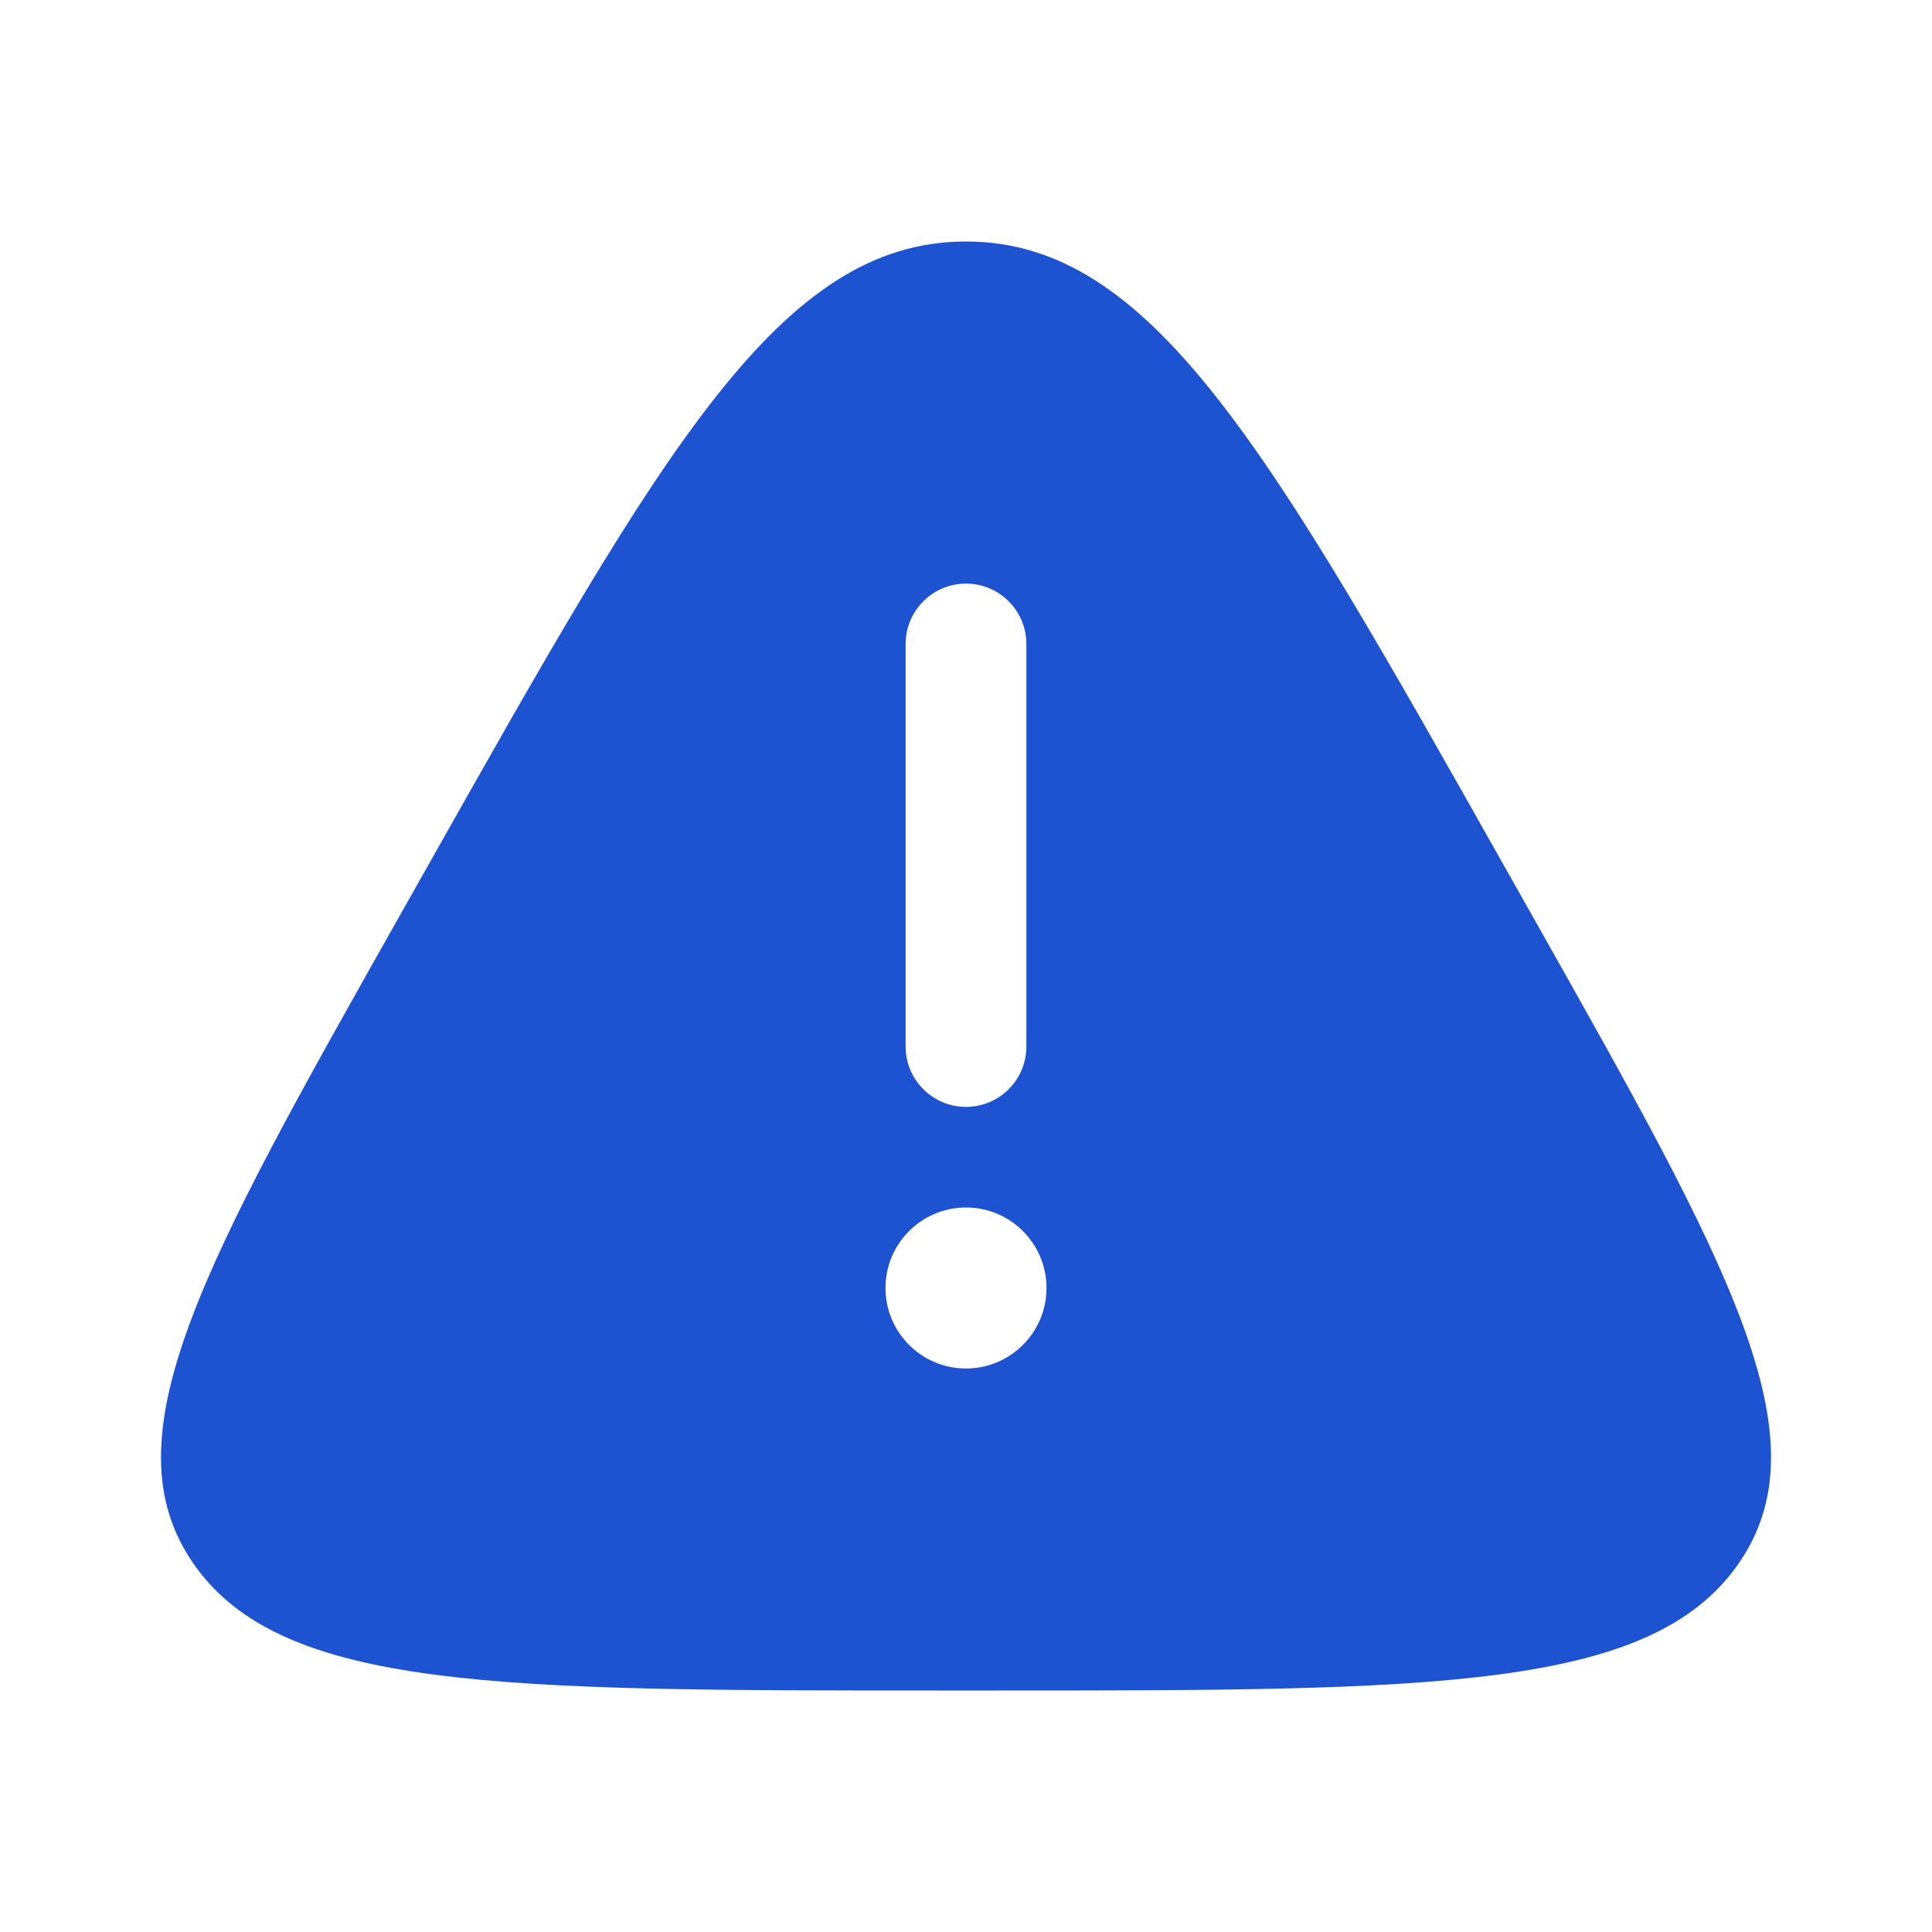<svg width="36" height="36" viewBox="0 0 36 36" fill="none" xmlns="http://www.w3.org/2000/svg">
<path fill-rule="evenodd" clip-rule="evenodd" d="M7.968 16.142C12.345 8.381 14.534 4.5 18 4.5C21.466 4.5 23.655 8.381 28.032 16.142L28.578 17.109C32.216 23.559 34.035 26.784 32.391 29.142C30.747 31.5 26.68 31.5 18.546 31.5H17.454C9.32 31.5 5.253 31.5 3.609 29.142C1.966 26.784 3.784 23.559 7.422 17.109L7.968 16.142ZM18 10.875C18.621 10.875 19.125 11.379 19.125 12V19.5C19.125 20.121 18.621 20.625 18 20.625C17.379 20.625 16.875 20.121 16.875 19.5V12C16.875 11.379 17.379 10.875 18 10.875ZM18 25.5C18.828 25.5 19.5 24.828 19.5 24C19.5 23.172 18.828 22.5 18 22.5C17.172 22.5 16.5 23.172 16.5 24C16.5 24.828 17.172 25.5 18 25.5Z" fill="#1D53D1"/>
</svg>
